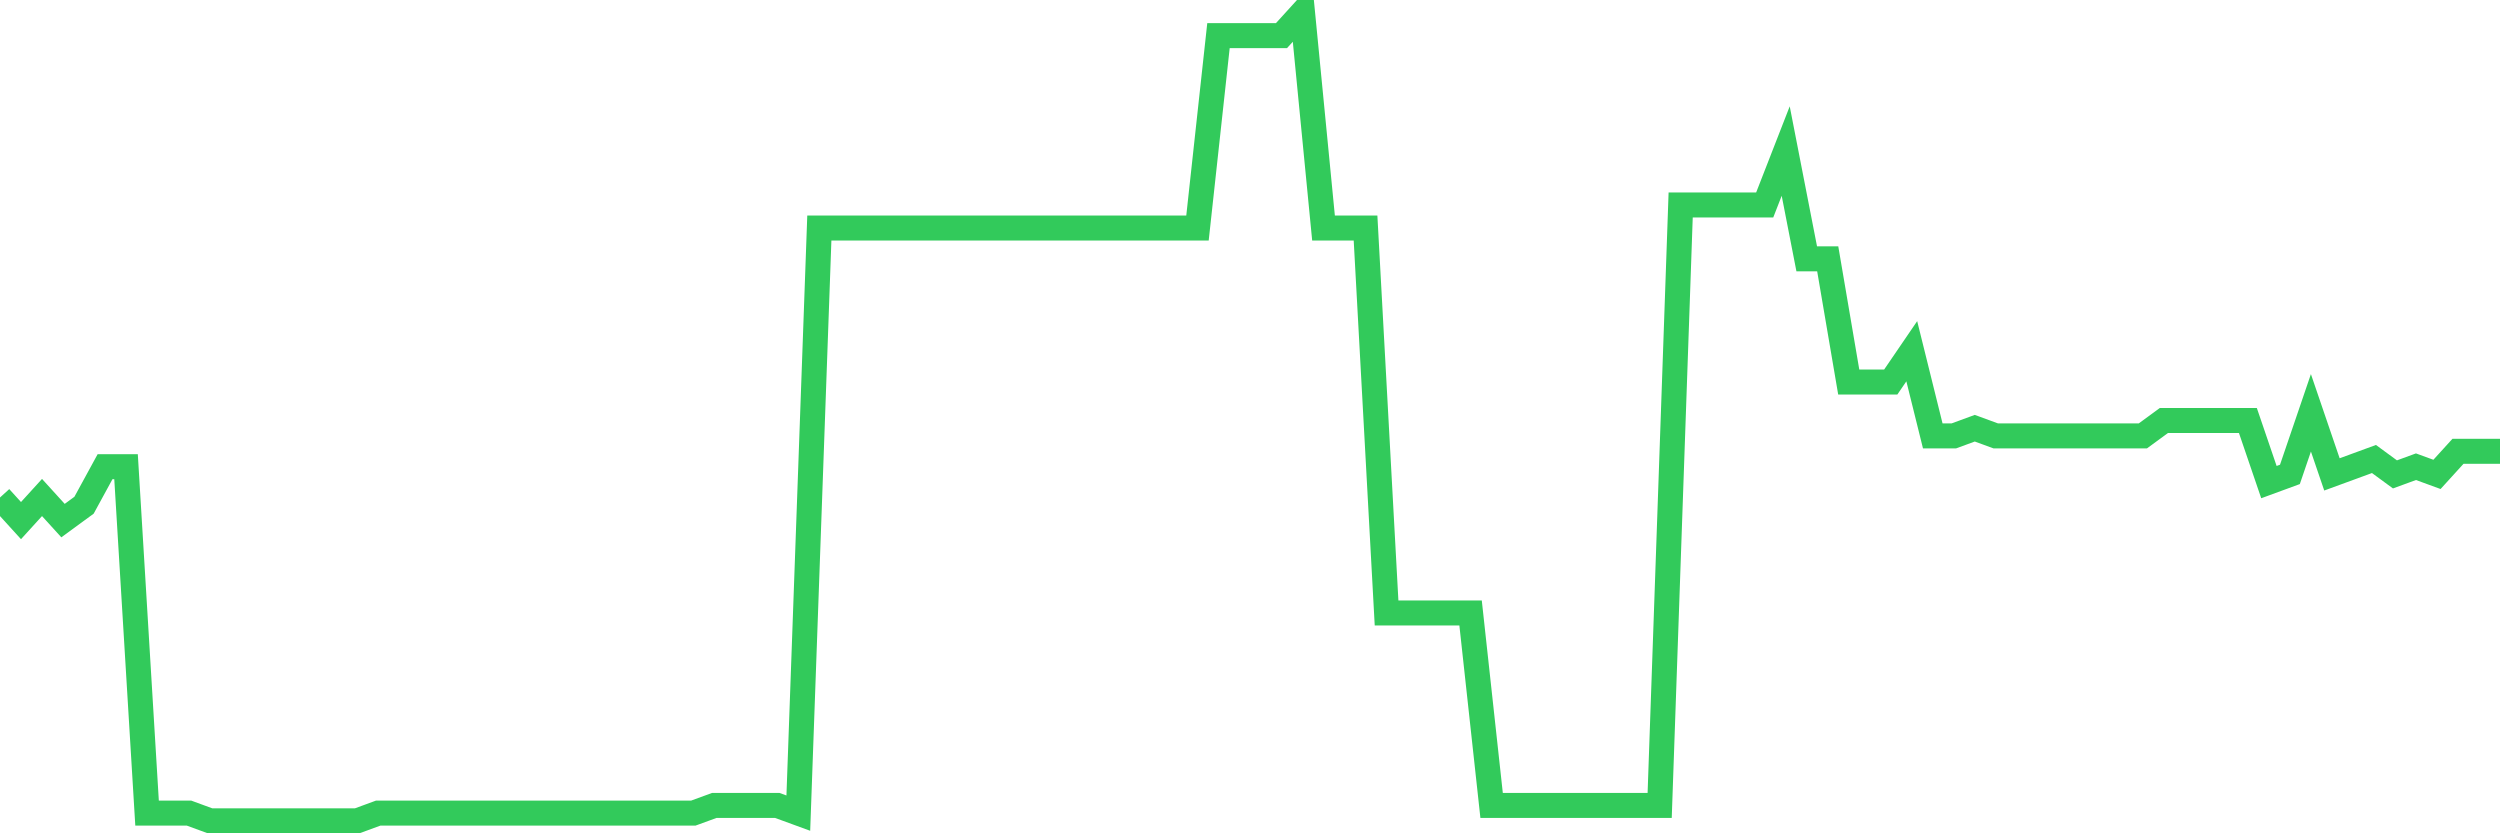 <svg
  xmlns="http://www.w3.org/2000/svg"
  xmlns:xlink="http://www.w3.org/1999/xlink"
  width="120"
  height="40"
  viewBox="0 0 120 40"
  preserveAspectRatio="none"
>
  <polyline
    points="0,23.88 1.008,24.989 2.017,23.88 3.025,24.989 4.034,24.25 5.042,22.402 6.05,22.402 7.059,39.03 8.067,39.03 9.076,39.03 10.084,39.4 11.092,39.4 12.101,39.4 13.109,39.4 14.118,39.4 15.126,39.4 16.134,39.4 17.143,39.4 18.151,39.03 19.16,39.03 20.168,39.03 21.176,39.03 22.185,39.03 23.193,39.03 24.202,39.03 25.21,39.03 26.218,39.03 27.227,39.03 28.235,39.03 29.244,39.03 30.252,39.03 31.261,39.03 32.269,39.03 33.277,39.03 34.286,38.661 35.294,38.661 36.303,38.661 37.311,38.661 38.319,39.03 39.328,10.947 40.336,10.947 41.345,10.947 42.353,10.947 43.361,10.947 44.37,10.947 45.378,10.947 46.387,10.947 47.395,10.947 48.403,10.947 49.412,10.947 50.42,10.947 51.429,10.947 52.437,10.947 53.445,10.947 54.454,10.947 55.462,10.947 56.471,10.947 57.479,10.947 58.487,1.709 59.496,1.709 60.504,1.709 61.513,1.709 62.521,0.6 63.529,10.947 64.538,10.947 65.546,10.947 66.555,29.423 67.563,29.423 68.571,29.423 69.58,29.423 70.588,29.423 71.597,38.661 72.605,38.661 73.613,38.661 74.622,38.661 75.63,38.661 76.639,38.661 77.647,38.661 78.655,38.661 79.664,38.661 80.672,9.838 81.681,9.838 82.689,9.838 83.697,9.838 84.706,9.838 85.714,7.251 86.723,12.425 87.731,12.425 88.739,18.337 89.748,18.337 90.756,18.337 91.765,16.859 92.773,20.924 93.782,20.924 94.79,20.554 95.798,20.924 96.807,20.924 97.815,20.924 98.824,20.924 99.832,20.924 100.84,20.924 101.849,20.924 102.857,20.924 103.866,20.185 104.874,20.185 105.882,20.185 106.891,20.185 107.899,20.185 108.908,23.141 109.916,22.771 110.924,19.815 111.933,22.771 112.941,22.402 113.95,22.032 114.958,22.771 115.966,22.402 116.975,22.771 117.983,21.663 118.992,21.663 120,21.663"
    fill="none"
    stroke="#32ca5b"
    stroke-width="1.2"
  >
  </polyline>
</svg>